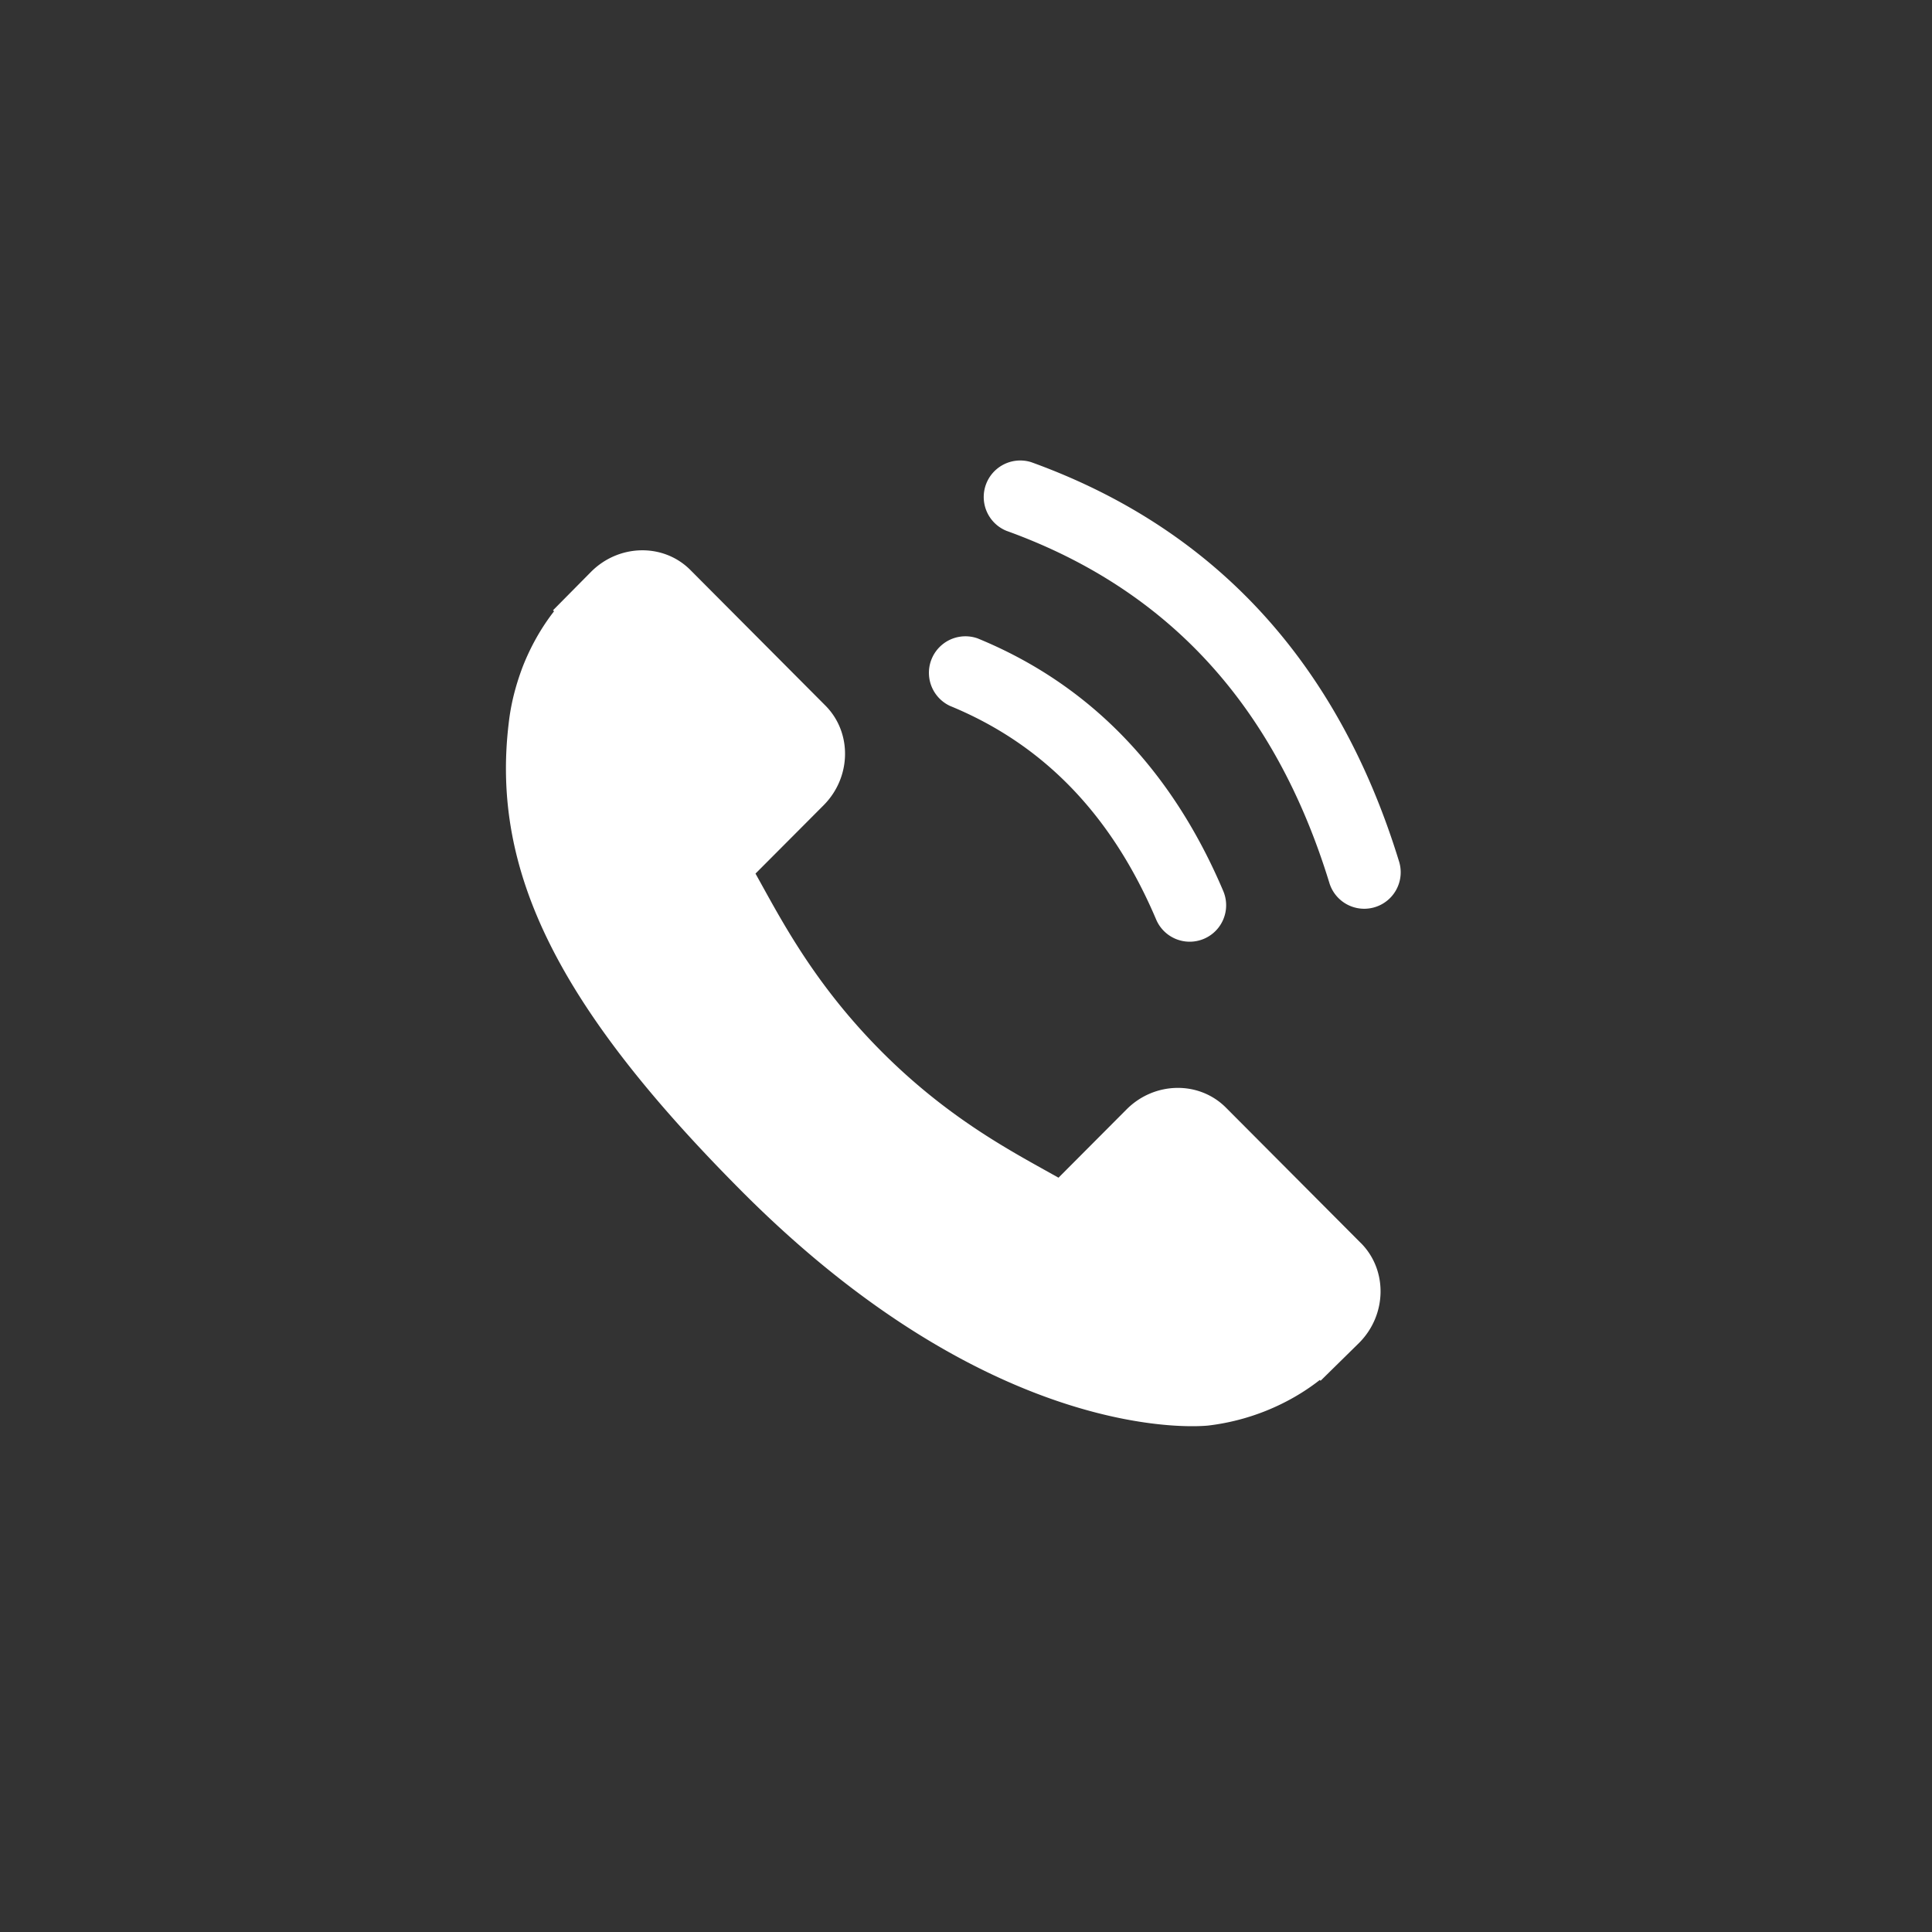 <svg xmlns="http://www.w3.org/2000/svg" xmlns:xlink="http://www.w3.org/1999/xlink" viewBox="0 0 42 42"><rect x="0" y="0" width="42" height="42" fill="#333333" stroke="none"/><path fill="#FFF" fill-rule="nonzero" d="M29.586 27.024c.583.588.566 1.56-.039 2.168l-.838.824L28.69 30c-.354.278-.762.51-1.199.682a4.946 4.946 0 0 1-1.223.308c-.192.02-4.632.438-10.142-5.092-3.986-4.001-5.455-6.95-5.067-10.177.045-.402.144-.803.303-1.224.173-.442.405-.852.682-1.208l-.022-.022.827-.836c.606-.608 1.575-.626 2.159-.04l2.936 2.948c.583.586.567 1.558-.04 2.167l-.488.49-.992.995.159.287c.519.938 1.229 2.223 2.578 3.578 1.346 1.351 2.624 2.063 3.558 2.583l.292.163 1.48-1.485c.605-.607 1.573-.625 2.158-.04l2.936 2.947zM21.88 11.54a.794.794 0 0 1 .537-1.493c3.99 1.44 6.67 4.355 7.998 8.683a.792.792 0 1 1-1.515.466c-1.184-3.86-3.509-6.39-7.02-7.656zm-1.23 3.805a.794.794 0 0 1 .6-1.468c2.427.994 4.215 2.839 5.342 5.492a.792.792 0 1 1-1.458.621c-.968-2.279-2.455-3.813-4.484-4.645z"/></svg>